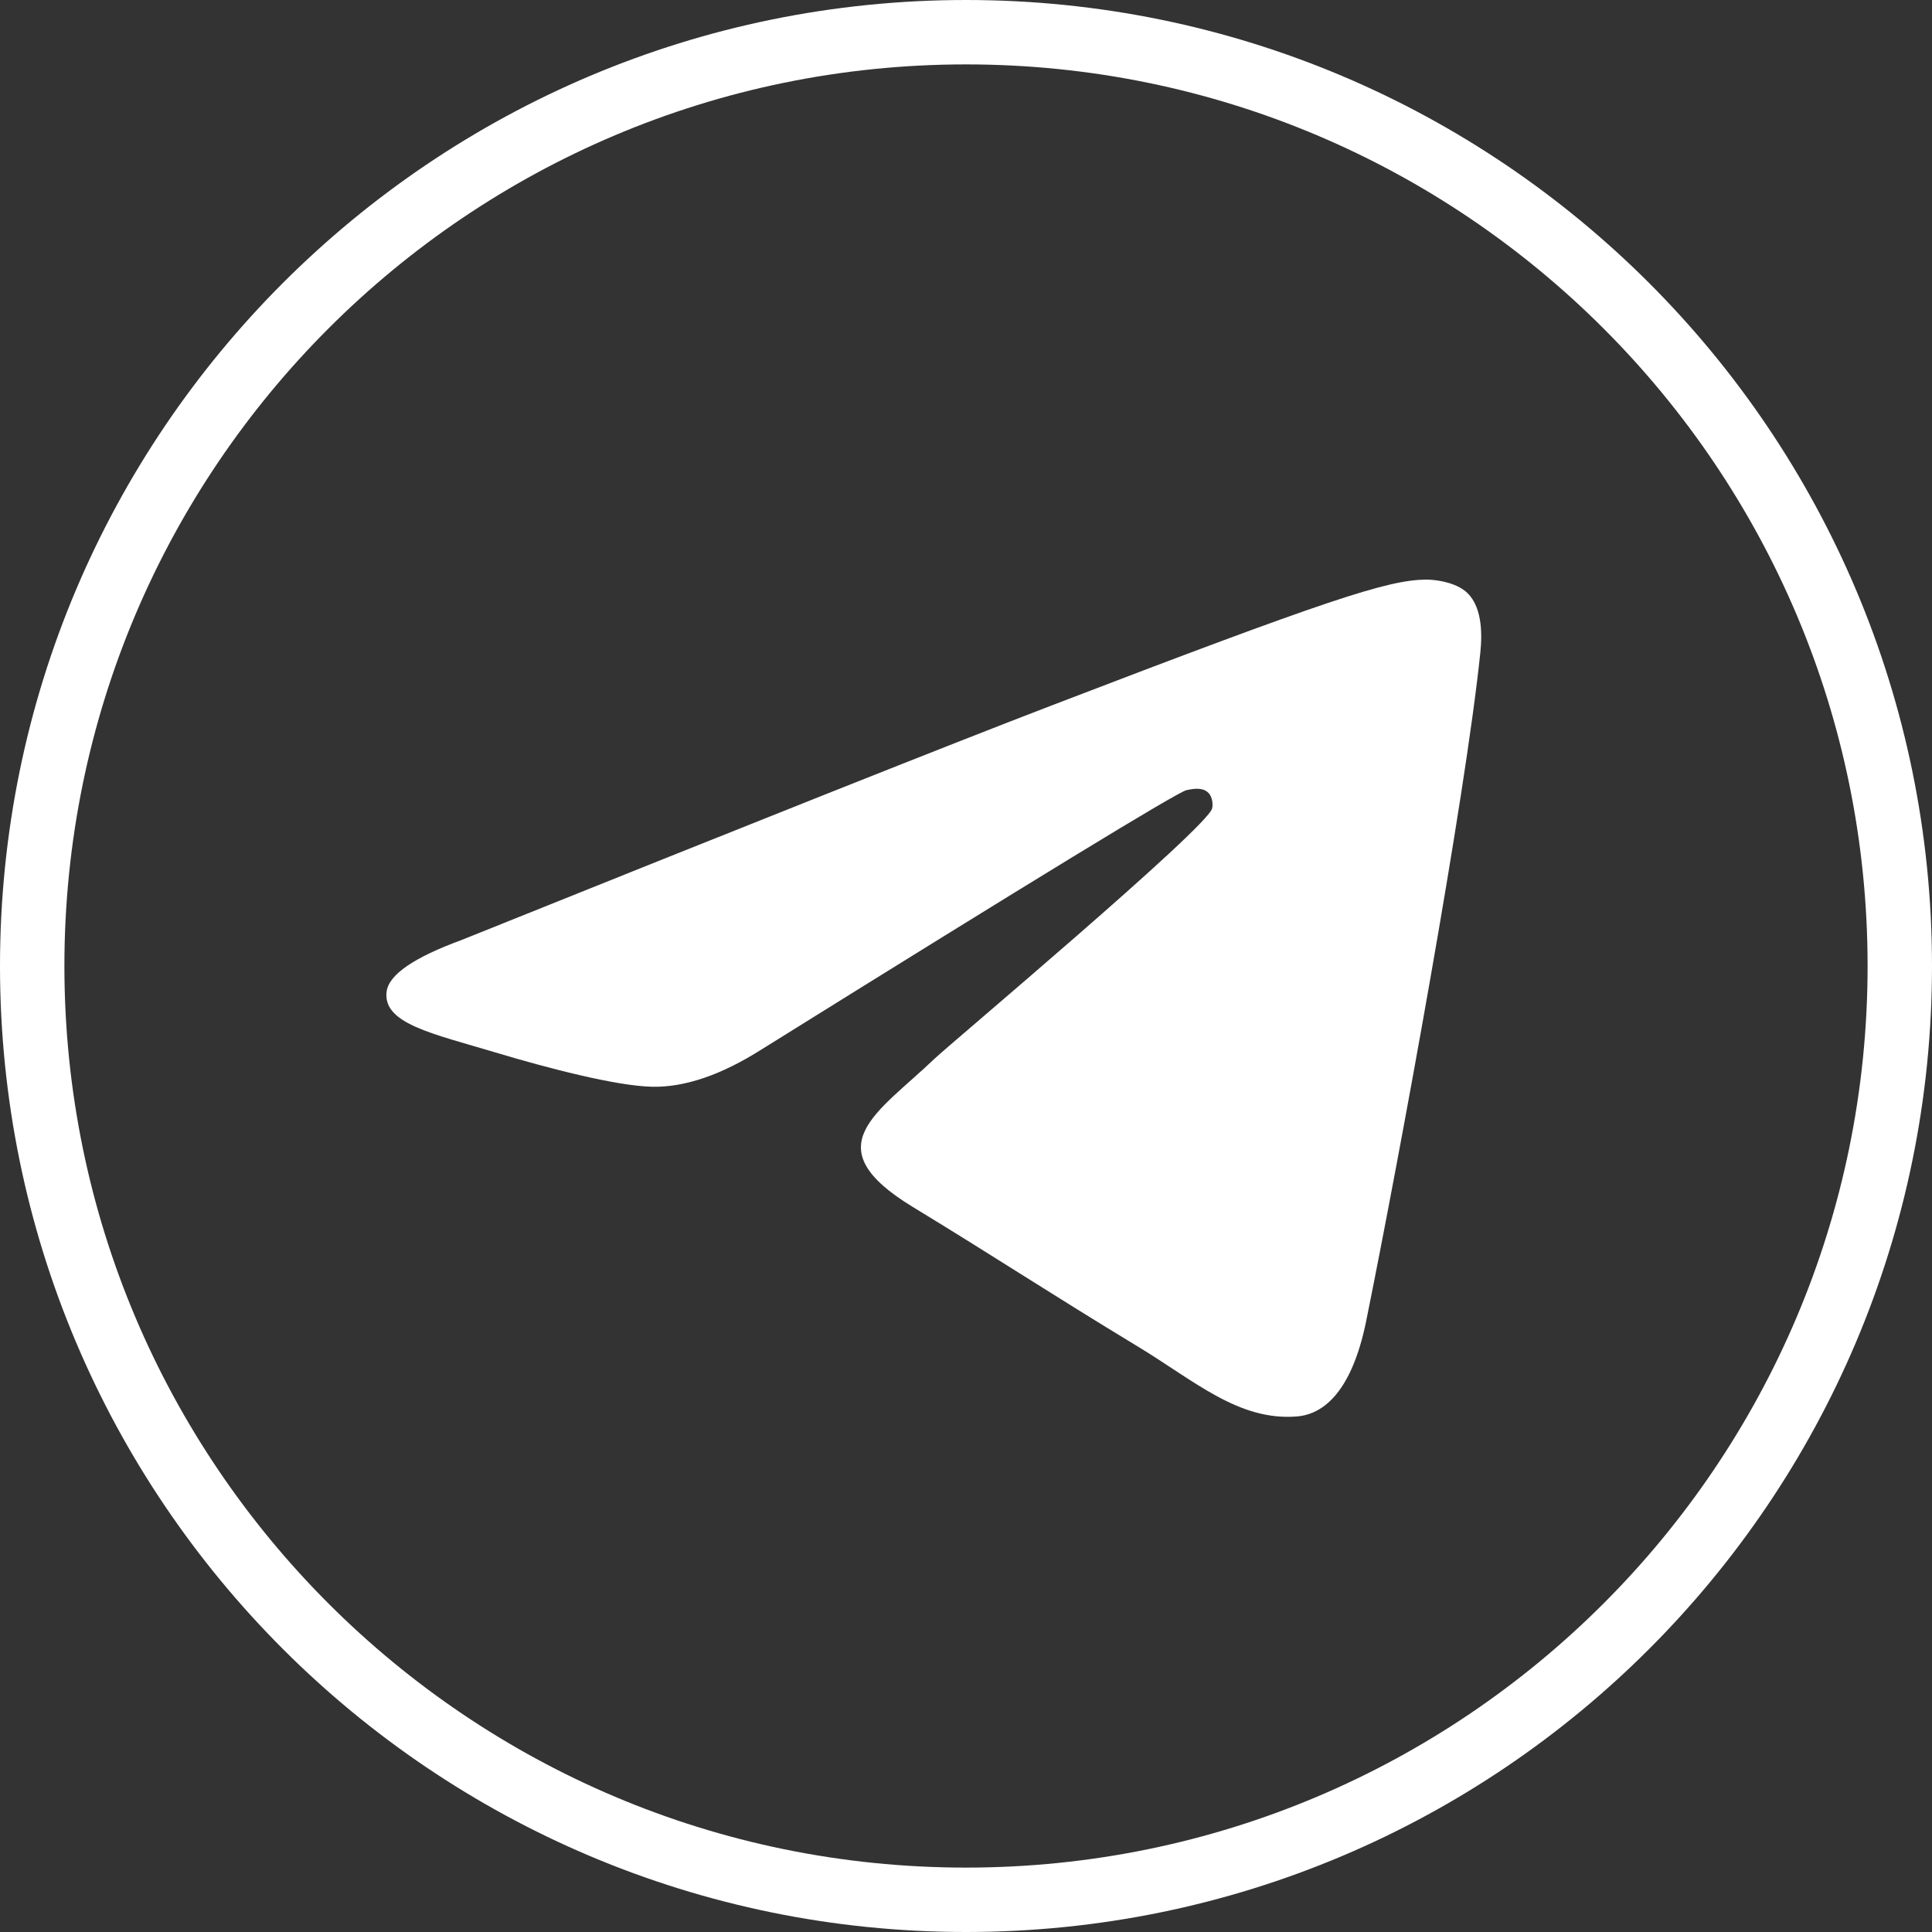 <?xml version="1.0" encoding="UTF-8"?> <svg xmlns="http://www.w3.org/2000/svg" width="30" height="30" viewBox="0 0 30 30" fill="none"><rect x="0" y="0" width="30" height="30" fill="#333333" stroke="none"/> <path d="M29.5 15C29.5 23.008 23.008 29.5 15 29.5C6.992 29.5 0.5 23.008 0.5 15C0.5 6.992 6.992 0.5 15 0.5C23.008 0.5 29.5 6.992 29.5 15Z" stroke="white"></path> <path fill-rule="evenodd" clip-rule="evenodd" d="M7.168 14.596C11.73 12.762 14.772 11.552 16.294 10.968C20.64 9.3 21.543 9.01 22.131 9C22.261 8.998 22.55 9.028 22.738 9.168C23.016 9.376 23.018 9.829 22.987 10.128C22.751 12.412 21.732 17.954 21.214 20.513C20.994 21.595 20.562 21.958 20.144 21.994C19.236 22.071 18.546 21.439 17.665 20.907C16.288 20.073 15.51 19.555 14.173 18.741C12.628 17.802 13.63 17.285 14.51 16.441C14.741 16.22 18.745 12.858 18.822 12.553C18.832 12.515 18.841 12.373 18.749 12.298C18.658 12.223 18.523 12.249 18.425 12.269C18.287 12.298 16.087 13.64 11.825 16.296C11.2 16.692 10.634 16.885 10.128 16.875C9.569 16.864 8.494 16.583 7.695 16.343C6.715 16.049 5.936 15.894 6.004 15.395C6.039 15.134 6.427 14.868 7.168 14.596Z" fill="white"></path> </svg> 